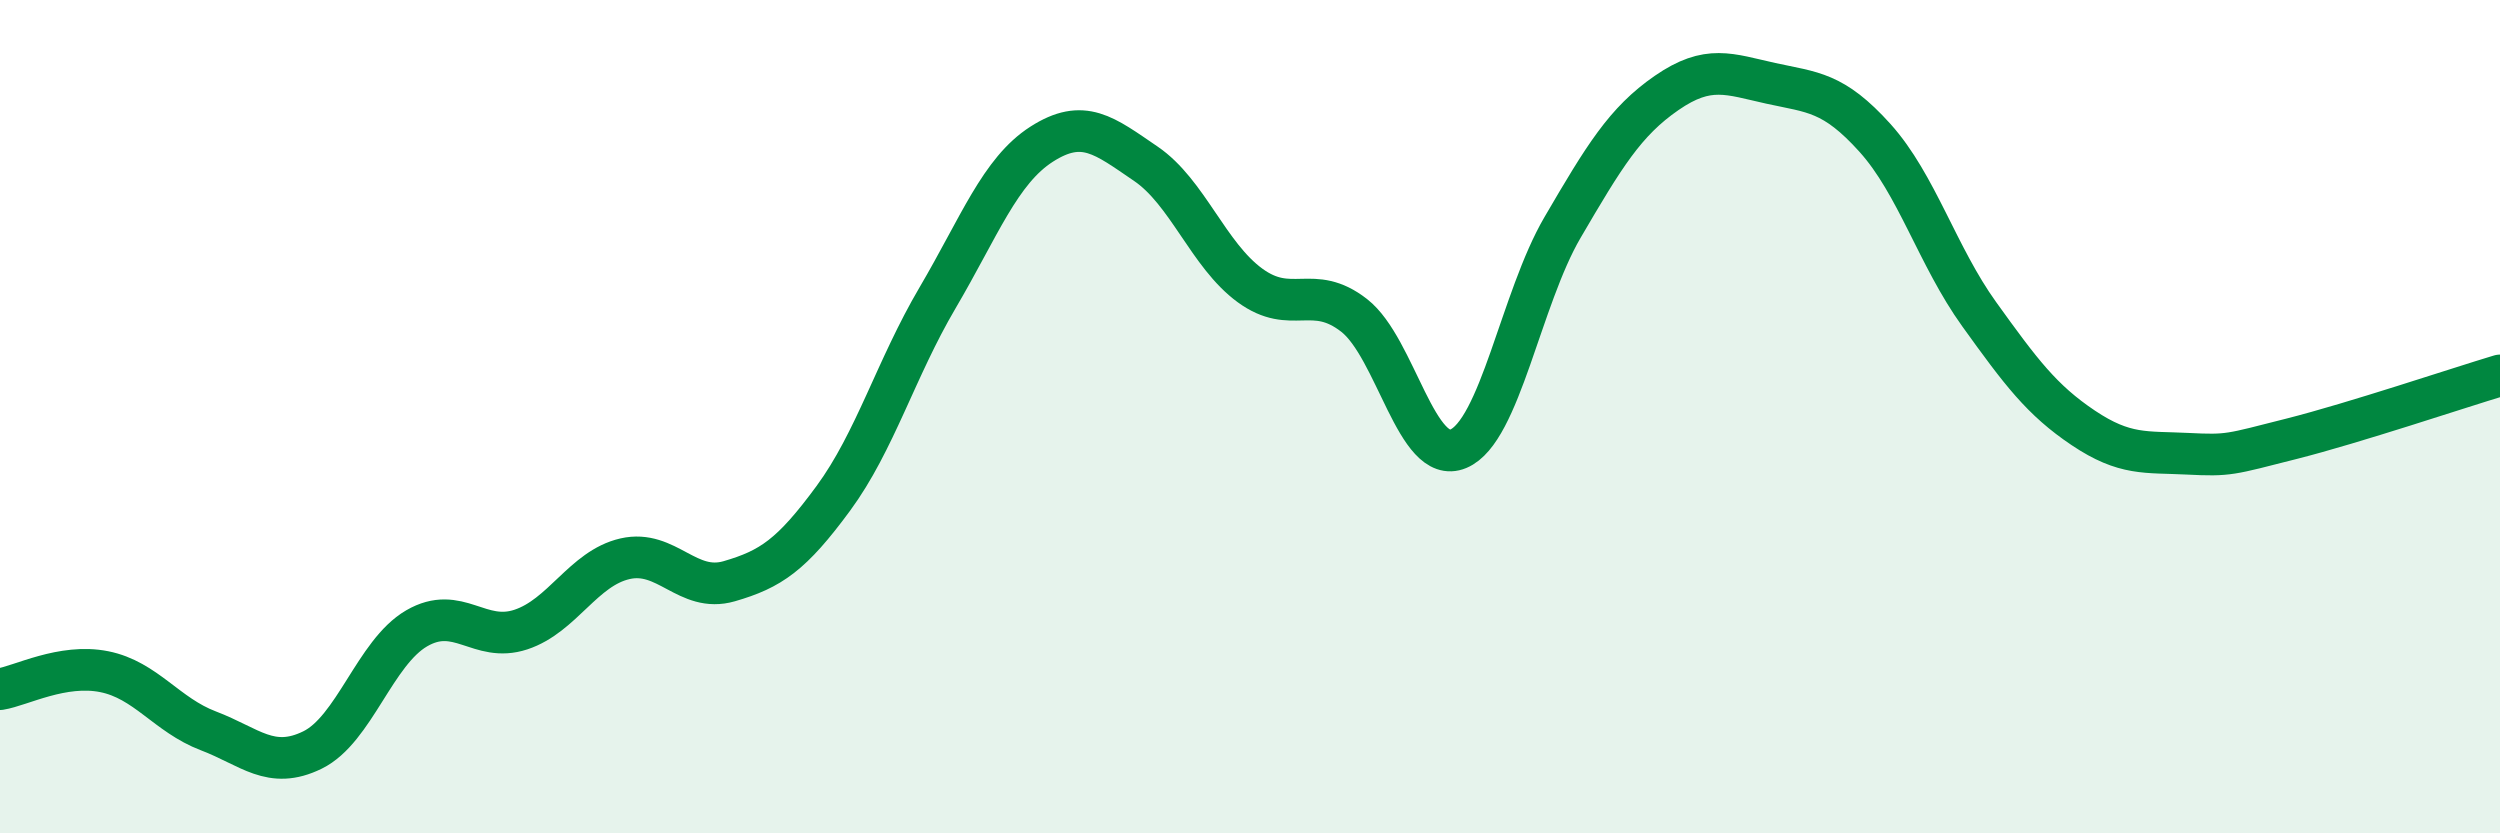 
    <svg width="60" height="20" viewBox="0 0 60 20" xmlns="http://www.w3.org/2000/svg">
      <path
        d="M 0,16.54 C 0.5,16.46 1.5,15.92 2.5,16.12 C 3.5,16.32 4,17.16 5,17.54 C 6,17.92 6.5,18.49 7.5,18 C 8.5,17.51 9,15.66 10,15.08 C 11,14.5 11.5,15.44 12.5,15.11 C 13.5,14.78 14,13.64 15,13.41 C 16,13.18 16.5,14.24 17.5,13.95 C 18.5,13.66 19,13.32 20,11.96 C 21,10.6 21.5,8.85 22.5,7.15 C 23.5,5.45 24,4.1 25,3.46 C 26,2.82 26.5,3.25 27.5,3.93 C 28.5,4.61 29,6.12 30,6.85 C 31,7.58 31.5,6.79 32.5,7.57 C 33.5,8.35 34,11.19 35,10.77 C 36,10.35 36.5,7.17 37.5,5.46 C 38.5,3.75 39,2.92 40,2.23 C 41,1.54 41.5,1.78 42.5,2 C 43.5,2.22 44,2.2 45,3.31 C 46,4.42 46.5,6.15 47.5,7.54 C 48.5,8.93 49,9.6 50,10.27 C 51,10.94 51.5,10.84 52.5,10.89 C 53.5,10.94 53.5,10.91 55,10.53 C 56.5,10.15 59,9.31 60,9.01L60 20L0 20Z"
        fill="#008740"
        opacity="0.1"
        stroke-linecap="round"
        stroke-linejoin="round"
      />
      <path
        d="M 0,16.54 C 0.5,16.46 1.5,15.92 2.5,16.12 C 3.5,16.32 4,17.16 5,17.54 C 6,17.92 6.5,18.49 7.5,18 C 8.5,17.51 9,15.66 10,15.08 C 11,14.5 11.5,15.44 12.5,15.11 C 13.5,14.78 14,13.64 15,13.41 C 16,13.18 16.5,14.24 17.5,13.95 C 18.5,13.66 19,13.32 20,11.96 C 21,10.6 21.5,8.85 22.5,7.15 C 23.5,5.45 24,4.1 25,3.46 C 26,2.82 26.5,3.25 27.5,3.93 C 28.5,4.61 29,6.12 30,6.85 C 31,7.58 31.5,6.79 32.5,7.57 C 33.5,8.35 34,11.19 35,10.77 C 36,10.35 36.5,7.17 37.5,5.46 C 38.5,3.75 39,2.92 40,2.23 C 41,1.54 41.5,1.78 42.5,2 C 43.5,2.22 44,2.2 45,3.31 C 46,4.42 46.5,6.15 47.5,7.54 C 48.5,8.93 49,9.6 50,10.27 C 51,10.94 51.5,10.84 52.5,10.89 C 53.5,10.94 53.5,10.91 55,10.53 C 56.5,10.15 59,9.31 60,9.01"
        stroke="#008740"
        stroke-width="1"
        fill="none"
        stroke-linecap="round"
        stroke-linejoin="round"
      />
    </svg>
  
